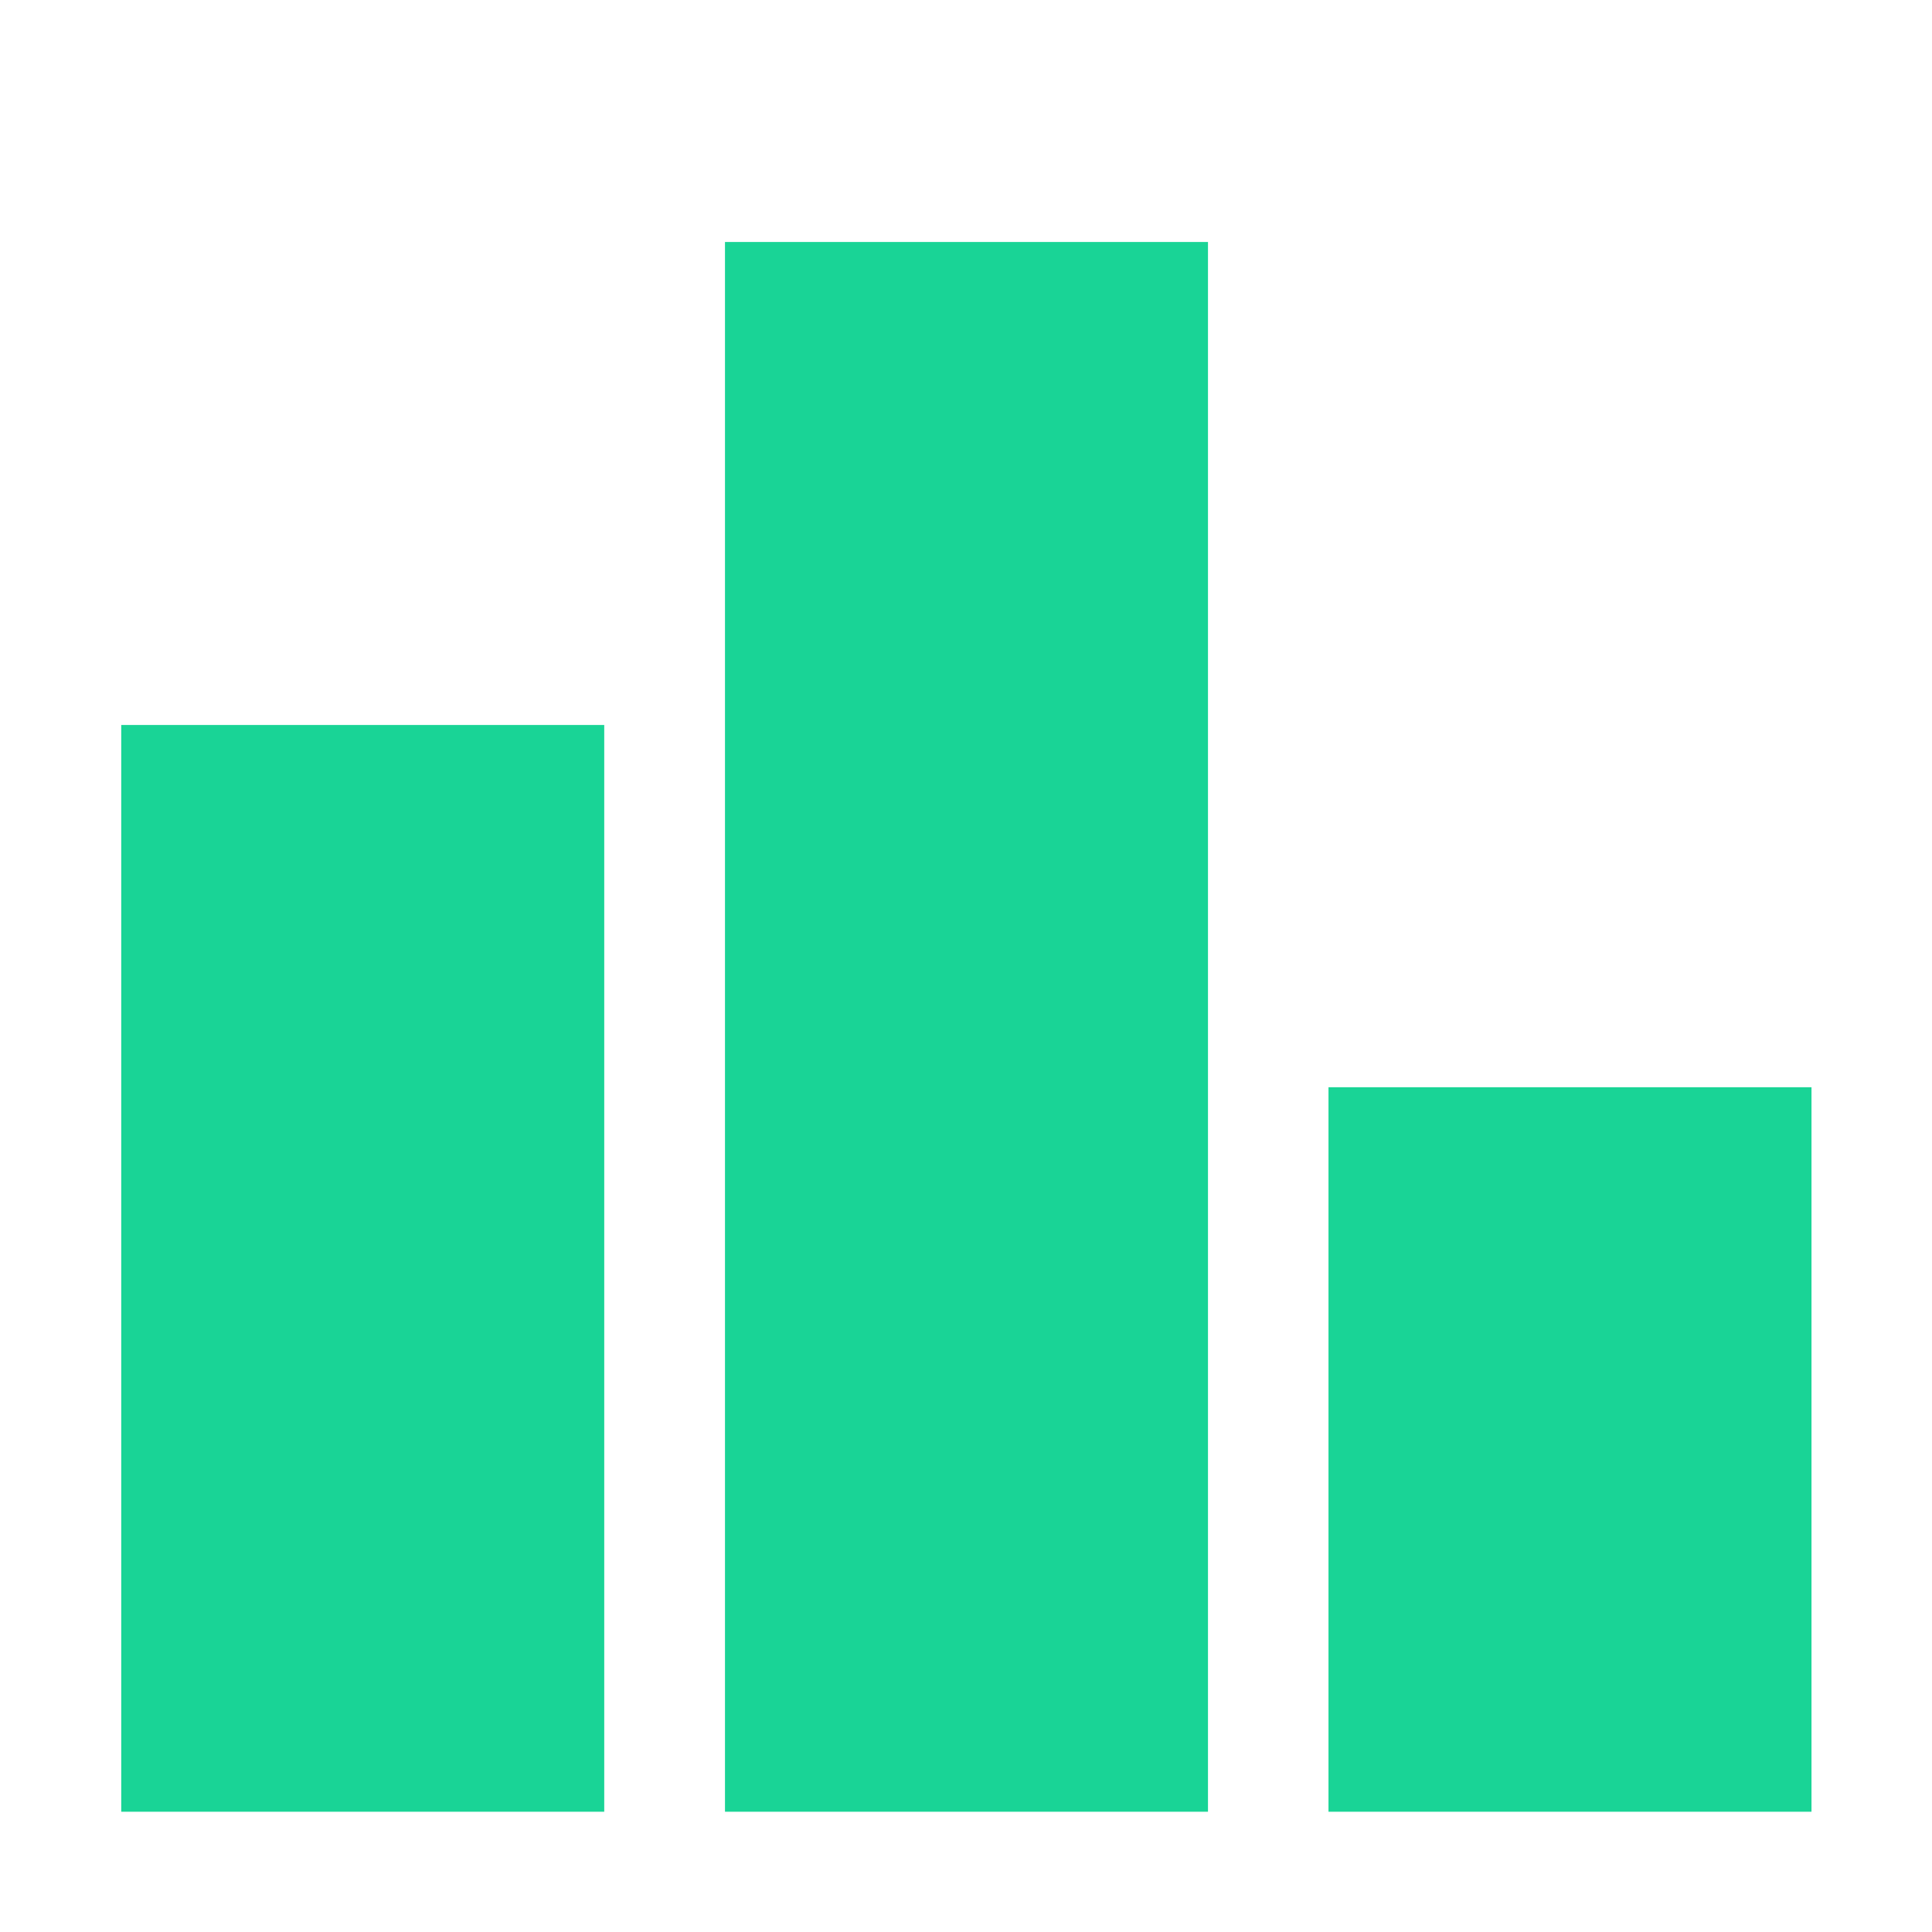 <svg width="32" height="32" viewBox="0 0 32 32" fill="none" xmlns="http://www.w3.org/2000/svg">
<path d="M10.008 12.008H2.008V30.008H10.008V12.008Z" fill="#19D496"/>
<path d="M20.008 4.008H12.008V30.008H20.008V4.008Z" fill="#19D496"/>
<path d="M30.004 18.008H22.004V30.008H30.004V18.008Z" fill="#19D496"/>
</svg>

